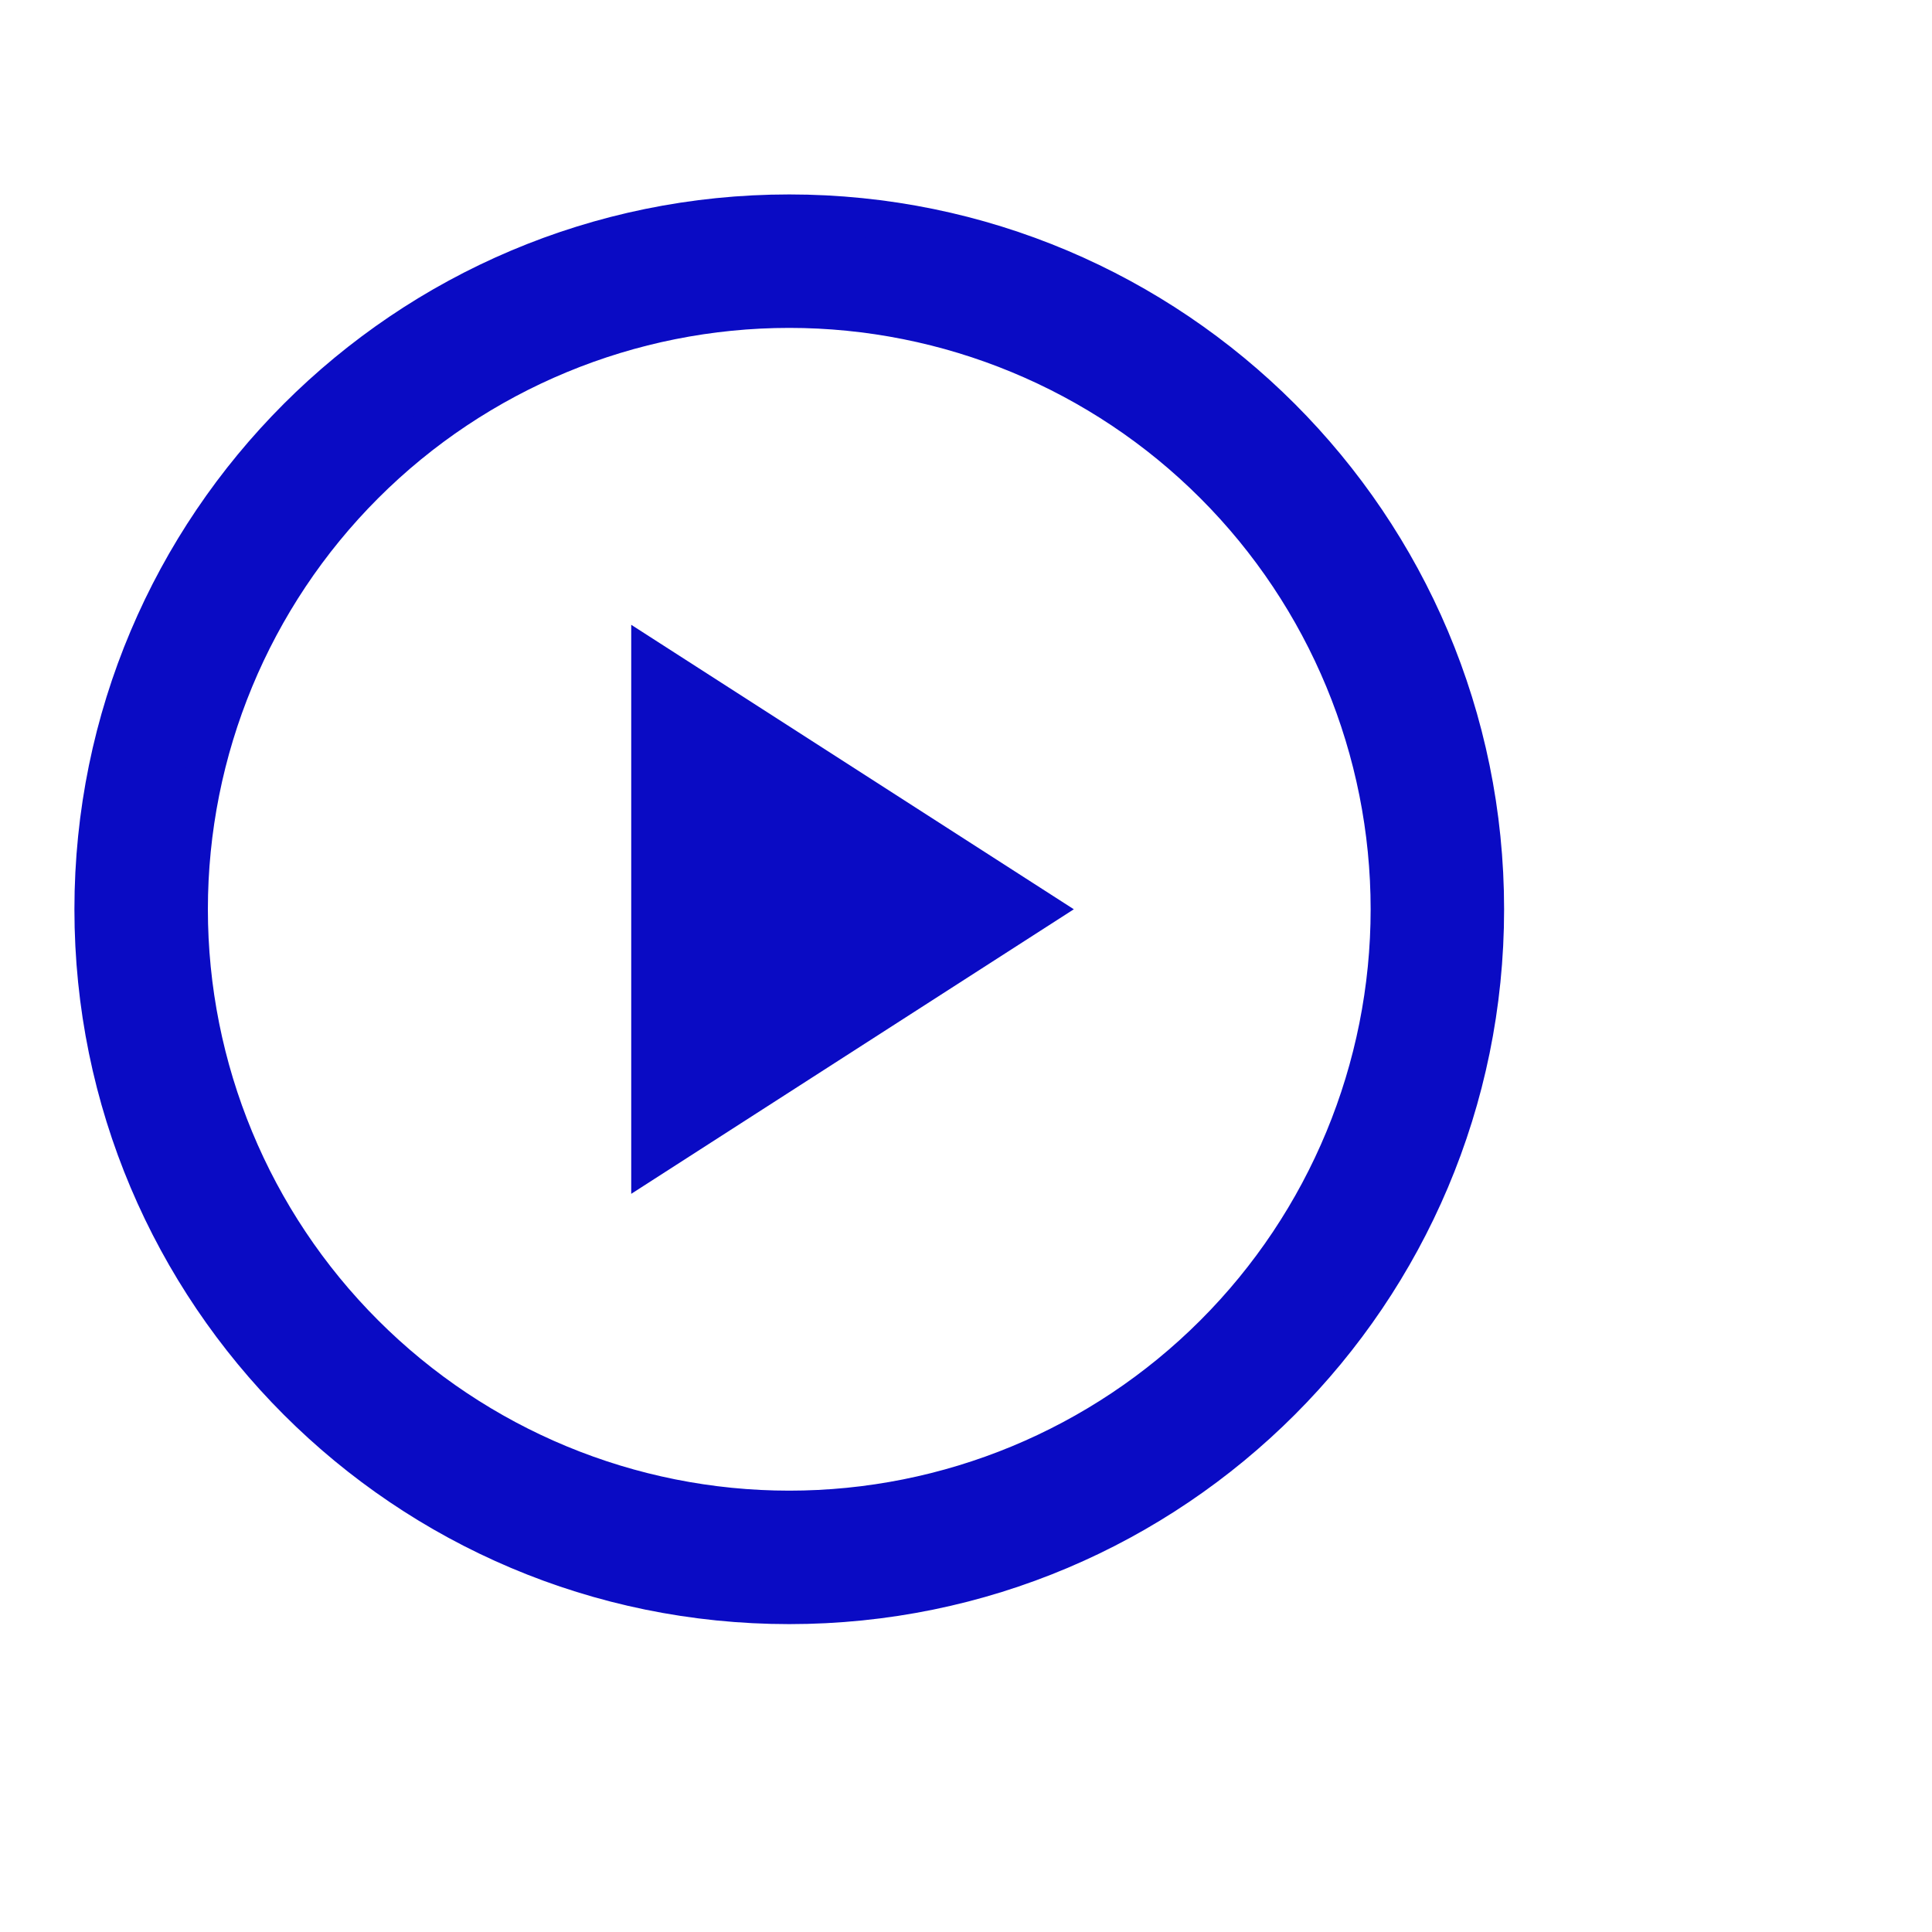 <svg width="25" height="25" viewBox="0 0 25 25" fill="none" xmlns="http://www.w3.org/2000/svg"><g id="octicon:play-24" clip-path="url(#clip0_4982_967)"><g id="Group 10"><path id="Vector" d="M13.139 11.766L8.577 14.699V8.834L13.139 11.766Z" fill="#0A0BC4" stroke="#0A0BC4" stroke-width="0.818"/><path id="Vector_2" d="M1.213 11.766C1.213 6.796 5.243 2.766 10.213 2.766C15.184 2.766 19.213 6.796 19.213 11.766C19.213 16.737 15.184 20.766 10.213 20.766C5.243 20.766 1.213 16.737 1.213 11.766ZM10.213 3.993C8.152 3.993 6.175 4.812 4.717 6.27C3.259 7.728 2.44 9.705 2.44 11.766C2.44 13.828 3.259 15.805 4.717 17.262C6.175 18.72 8.152 19.539 10.213 19.539C12.274 19.539 14.252 18.72 15.709 17.262C17.167 15.805 17.986 13.828 17.986 11.766C17.986 9.705 17.167 7.728 15.709 6.27C14.252 4.812 12.274 3.993 10.213 3.993Z" fill="#0A0BC4" stroke="#0A0BC4" stroke-width="0.5"/></g></g><defs><clipPath id="clip0_4982_967"><rect width="24" height="24" fill="white" transform="translate(0.014 0.766)"/></clipPath></defs></svg>